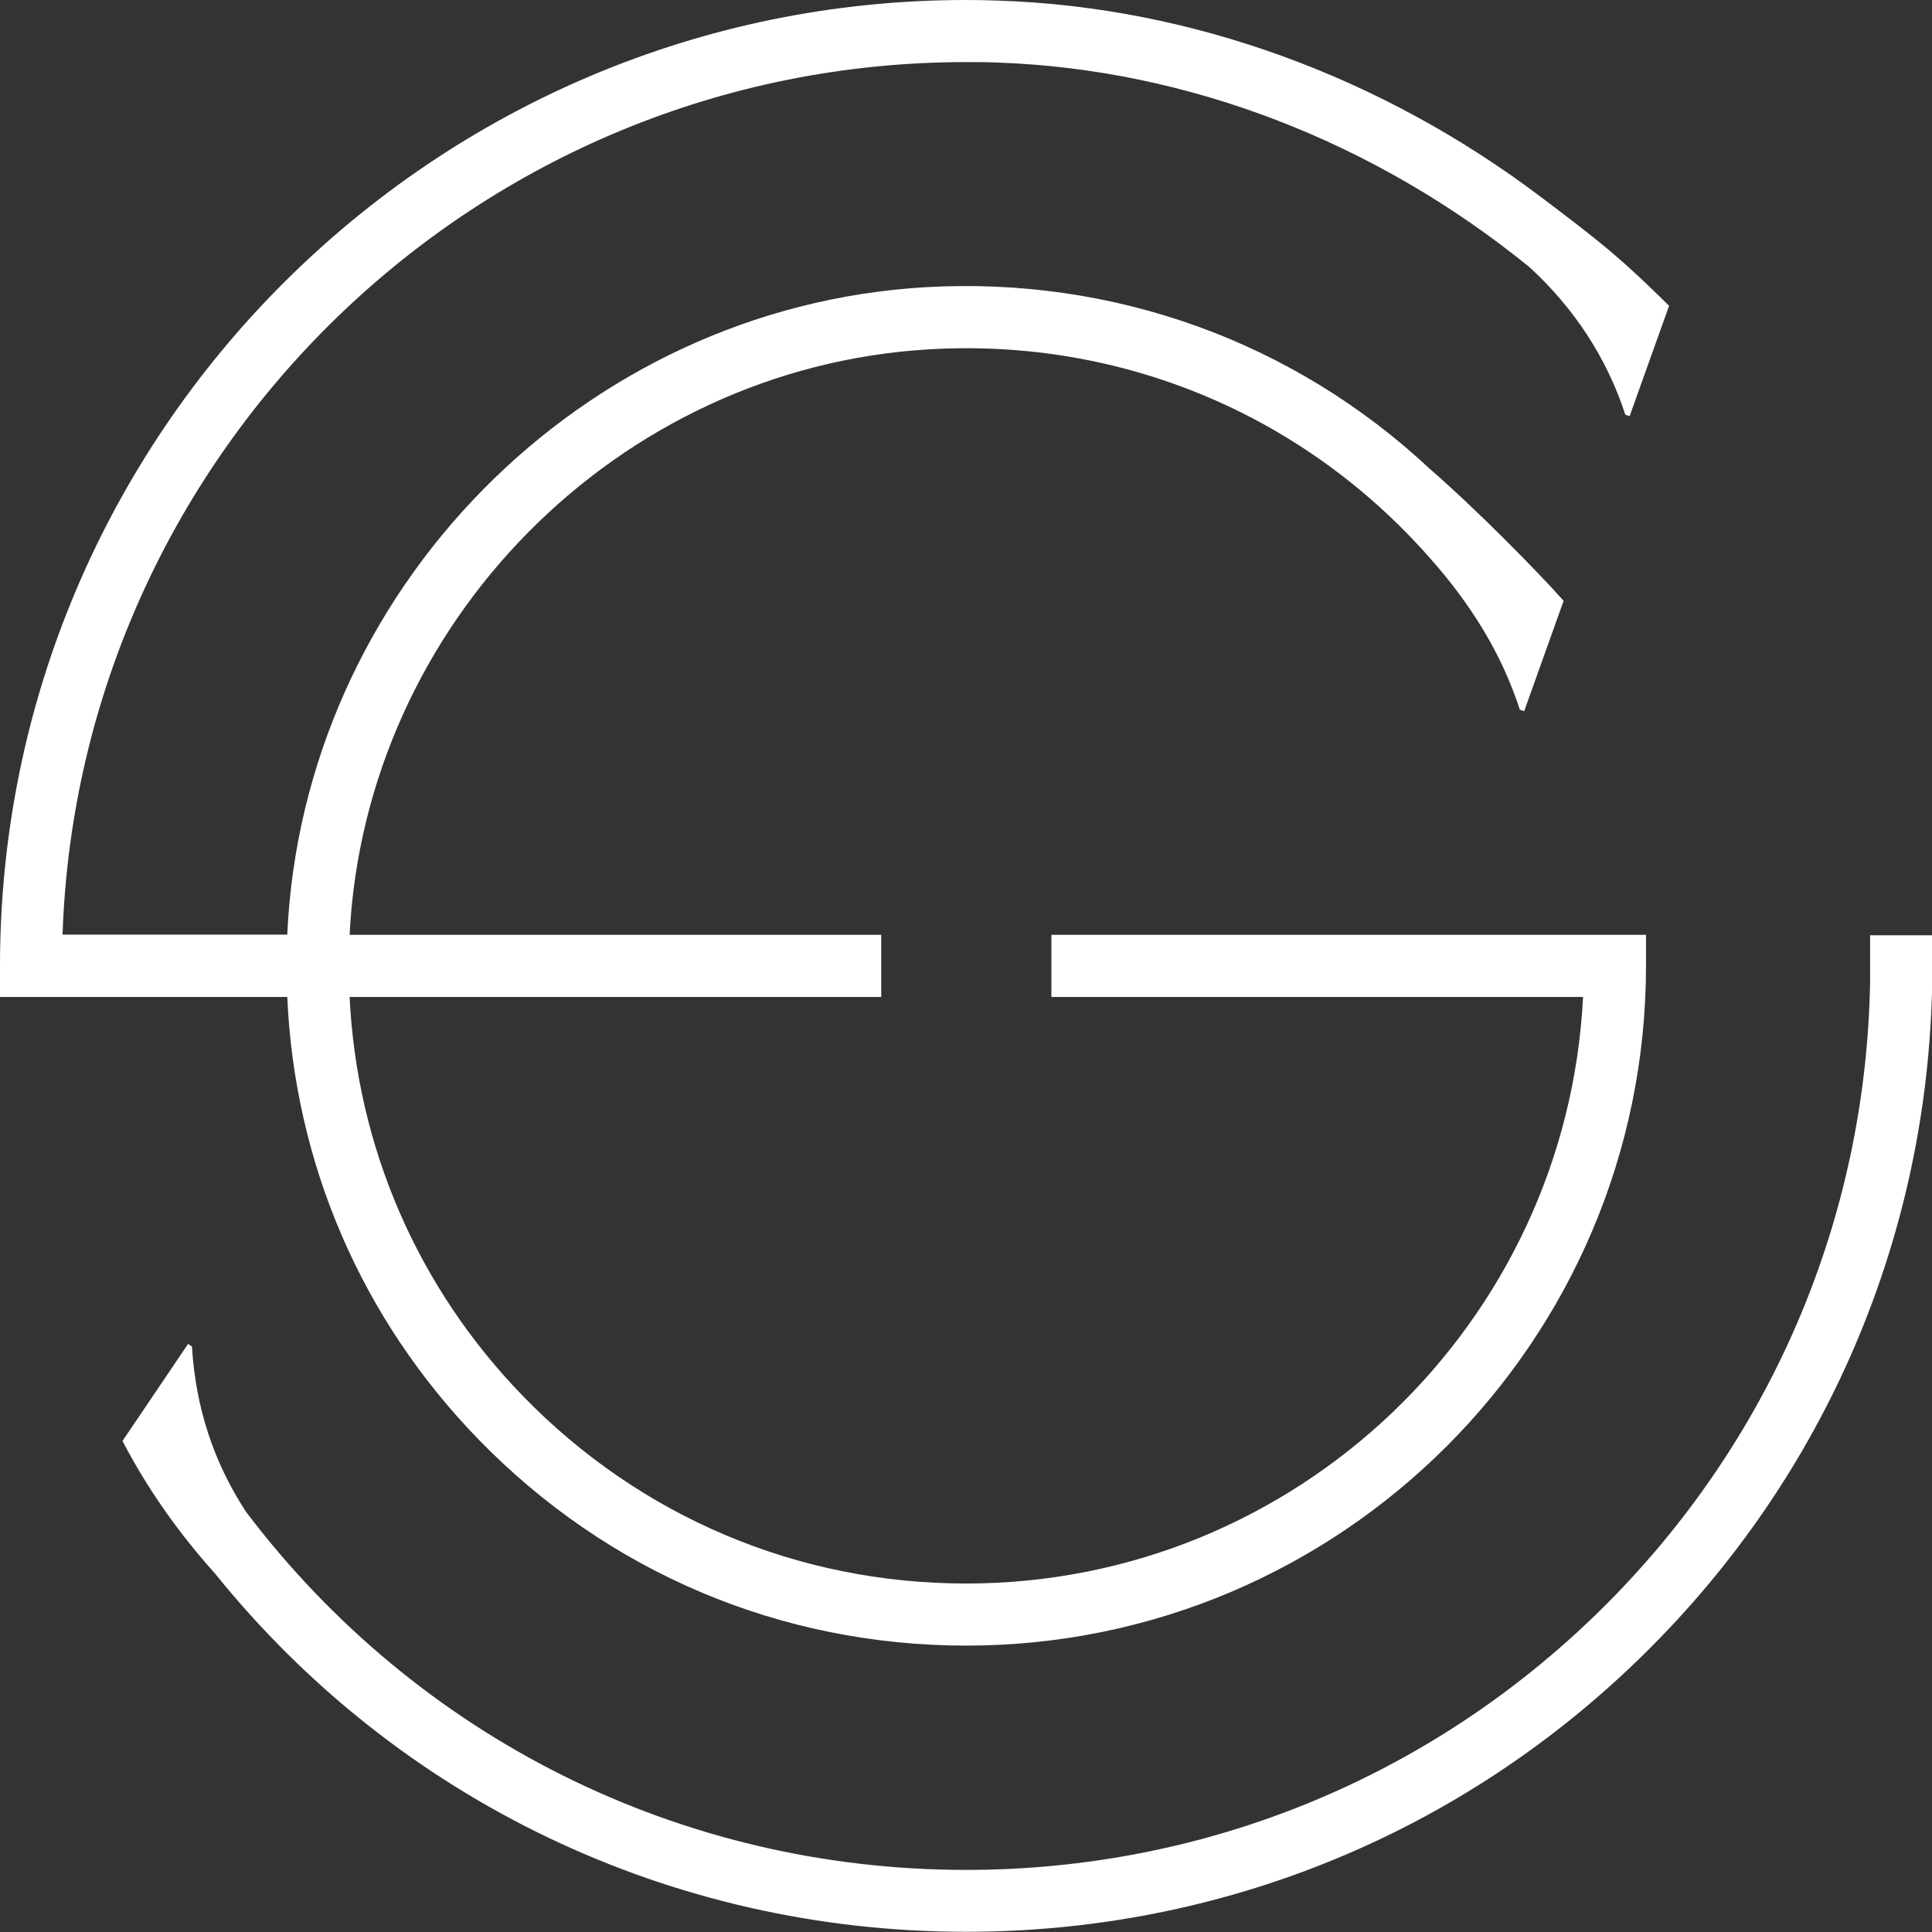 <svg width="64" height="64" viewBox="0 0 64 64" fill="none" xmlns="http://www.w3.org/2000/svg">
<rect x="0" y="0" width="64" height="64" fill="#333333" stroke="none"/>
<g clip-path="url(#clip0_2036_385)">
<path d="M15.846 47.677C20.126 52.084 25.863 54.513 32.007 54.513C44.424 54.513 54.526 44.412 54.526 31.996V30.968H34.829V33.025H52.44C51.904 43.826 42.945 52.456 32.007 52.456C26.427 52.456 21.212 50.248 17.325 46.248C13.825 42.641 11.824 37.997 11.581 33.025H29.192V30.968H11.581C12.096 20.667 20.44 12.187 30.764 11.573C37.108 11.194 43.131 13.701 47.325 18.438C48.739 20.017 49.754 21.681 50.347 23.51L50.49 23.56L51.797 19.902C50.926 18.924 48.94 16.902 47.339 15.509C42.845 11.316 36.88 9.151 30.643 9.515C19.247 10.187 10.031 19.574 9.516 30.961H2.072C2.615 14.937 15.832 2.057 32 2.057C32.343 2.057 32.686 2.057 33.029 2.072C39.33 2.286 45.567 4.693 50.683 8.865C52.112 10.18 53.219 11.823 53.841 13.737L53.983 13.787L55.291 10.13C53.719 8.58 53.133 8.101 51.04 6.522C45.76 2.536 39.466 0.236 33.1 0.021C32.736 0.007 32.371 0 32 0C14.353 0 0 14.352 0 31.996V33.025H9.516C9.759 38.533 11.967 43.683 15.846 47.677Z" fill="white"/>
<path d="M61.95 30.989V32.496C61.821 40.39 58.649 47.791 53.019 53.335C47.382 58.885 39.916 61.943 32.007 61.943C22.519 61.943 13.803 57.549 8.152 50.084C7.08 48.448 6.48 46.627 6.359 44.605L6.23 44.519L4.058 47.734C4.865 49.284 5.887 50.749 7.13 52.134C13.174 59.628 22.212 63.993 32.007 63.993C40.466 63.993 48.439 60.728 54.462 54.792C60.478 48.87 63.871 40.955 64.007 32.525V30.982H61.95V30.989Z" fill="white"/>
</g>
<defs>
<clipPath id="clip0_2036_385">
<rect width="64" height="64" fill="white"/>
</clipPath>
</defs>
</svg>
